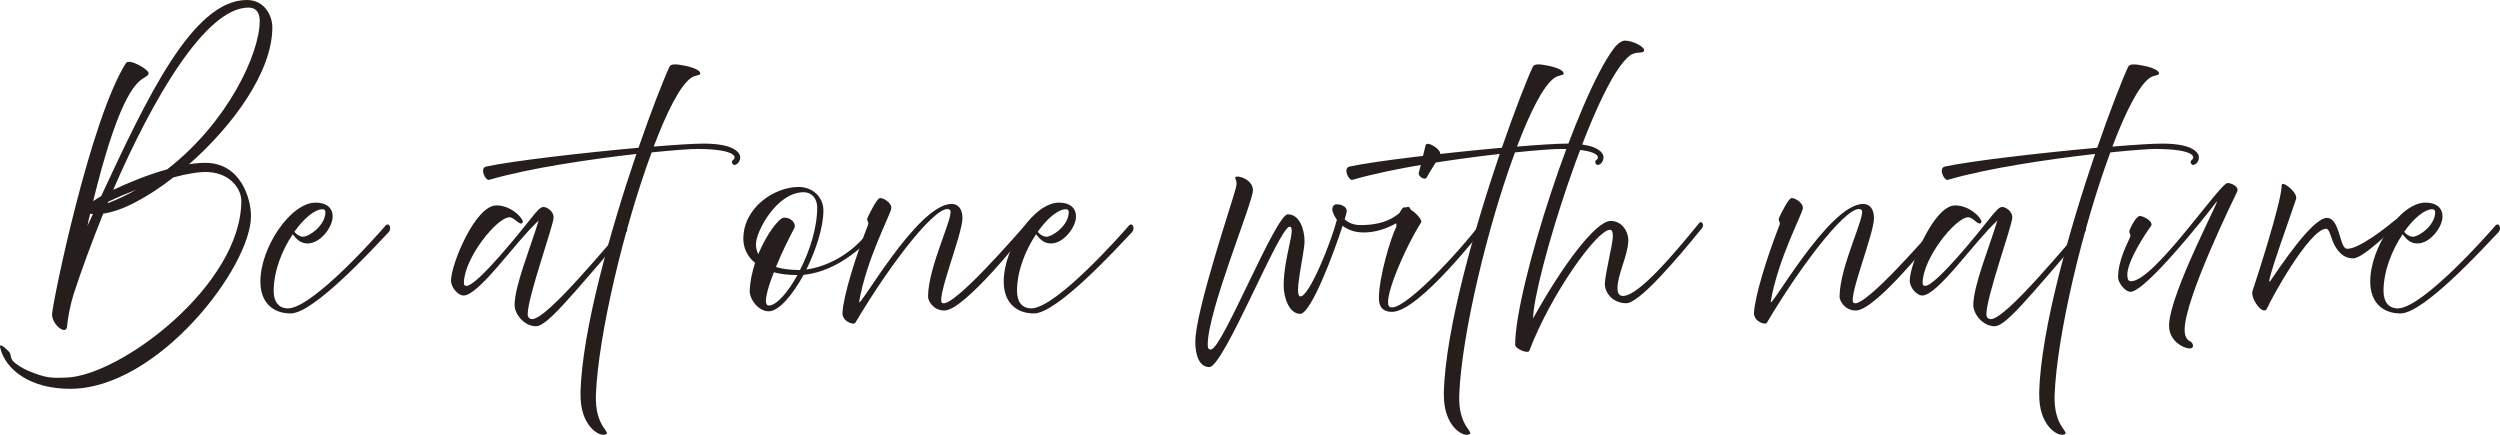<svg xmlns="http://www.w3.org/2000/svg" id="_&#x30EC;&#x30A4;&#x30E4;&#x30FC;_2" data-name="&#x30EC;&#x30A4;&#x30E4;&#x30FC;_2" viewBox="0 0 411.89 71.62"><defs><style>      .cls-1 {        fill: #251e1c;      }    </style></defs><g id="_&#x30EC;&#x30A4;&#x30E4;&#x30FC;_1-2" data-name="&#x30EC;&#x30A4;&#x30E4;&#x30FC;_1"><g><path class="cls-1" d="M.04,57.34c-.19-.72.3-.57,1.47.64.34.34.15.94.6,1.47.57.64,1.74,1.28,2.42,1.59,3.14,1.32,4.01,1.25,6.43,1.17,8.92-.34,28.8-15.23,28.8-29.14,0-1.74-1.59-4.5-5.44-4.72-1.36-.08-3.33.23-5.74.87-4.27,3.33-8.54,5.59-11.57,5.97-1.89,4.69-3.55,9.22-4.84,13.15-.6,1.89-.98,3.97-1.13,5.48-.15,1.51-2.53-.38-2.46-2.08.11-2.08,6.27-32.01,12.17-41.35.53-.83,3.74,1.06,3.74,1.66s-.91.57-2,1.81c-2.83,3.17-5.44,12.32-7.14,19.28.34-.23.79-.53,1.32-.83C24.12,16.33,31.71,0,40.67,0c3.02,0,4.2,2.72,4.2,4.5,0,7.37-6.54,16.25-13.72,22.56.94-.15,1.85-.23,2.68-.23,5.86,0,7.52,5.93,7.52,8.77,0,8.43-15.35,28.46-29.78,28.46-6.65,0-10.66-3.17-11.53-6.73ZM14.4,37.23c.3-.64.6-1.29.91-1.97-.19,0-.34,0-.45-.08-.19.72-.34,1.4-.45,2.04ZM17.73,33.49c1.66-.64,3.25-1.4,4.72-2.23-1.47.57-3.02,1.21-4.61,1.97-.04.08-.08.15-.11.26ZM18.64,31.29c2.53-1.21,5.78-2.53,8.92-3.4,10.02-7.79,15.23-19.09,15.23-24.45,0-1.59-.79-2.19-1.85-2.19-7.07,0-15.8,15.04-22.3,30.05Z"></path><path class="cls-1" d="M42.9,46.38c0-5.63,4.99-13,9.11-13,1.81,0,2.8.91,2.8,2.27,0,1.78-2.04,4.46-4.12,4.46-1.25,0-1.85-.76-2.46-1.51-1.74,2.57-3.14,6.05-3.14,9.34,0,1.74.79,2.87,2.38,2.87,4.12-.08,15.04-12.44,15.99-13.57.64-.79,1.17.42.53,1.06-2.27,2.38-12.25,13.34-16.1,13.34-2.87,0-4.99-1.74-4.99-5.25ZM48.5,38.17c.38.53.98.83,1.44.83.98,0,3.67-1.85,3.67-4.04,0-.26-.11-.49-.45-.49-1.29,0-3.06,1.47-4.65,3.7Z"></path><path class="cls-1" d="M84.78,50.31c0-3.21,2.57-9.37,3.97-13.98-3.89,3.59-9.83,12.36-12.4,12.36-.76,0-2.04-1.17-2.04-2.49,0-2.61,3.97-12.36,7.48-12.36,2.61,0,4.61,2.38,4.31,2.83-.45.64-1.32-.87-2.15-.87-2.08,0-7.52,6.77-7.52,10.85,0,.42.3.45.42.45,1.78,0,9.07-9.15,10.36-10.77,1.28-1.63,1.81-2.23,2.34-2.23s1.66.68,1.66,1.7c0,1.36-4.27,13.04-4.27,15.99,0,.68.53.79.72.79,2.61,0,13.12-13.15,15.08-15.01.53-.49.76.26.49.57-.15.19-4.5,5.37-8.39,9.79-2.72,3.06-5.18,5.82-6.54,5.82-1.97,0-3.51-2.04-3.51-3.44Z"></path><path class="cls-1" d="M95.63,64.82c.26-10.51,5.06-27.21,9.22-39.46-7.63.87-17.69,2.34-24.26,4.27-.6.19-1.63-1.93-.49-2.19,4.16-.91,15.91-2.27,25.1-3.1,2.15-6.2,4.08-11.15,5.1-13.34.26-.57,1.32-.42,2.65-.15,1.29.26,2.57.79,2.42,1.32-.08.3-.83.15-1.59.72-1.78,1.32-3.93,5.59-6.08,11.26,3.63-.3,6.61-.49,8.24-.49,5.44,0,6.01,1.74,6.01,2.23,0,.72-.45,1.25-.98,1.29-.26,0-.6-.57-.19-.83.64-.45.45-1.78-5.9-1.81-1.06,0-3.85.19-7.52.57-4.5,12.13-8.81,30.09-9.18,39.99-.19,5.44,2.76,6.12,1.51,6.5-1.02.34-4.16-1.51-4.04-6.77Z"></path><path class="cls-1" d="M123.53,47.85c.04-1.44.38-3.02.87-4.54-1.36-1.1-1.93-2.57-1.93-3.97,0-5.14,5.1-8.54,9.11-8.54,2.23,0,4.08,1.59,4.08,3.89,0,2.72-1.21,6.46-2.8,9.71,3.67-.49,8.39-2.95,11.19-7.63.23-.38,1.29.11.94.57-1.78,2.49-6.69,7.37-12.59,7.94-1.85,3.36-4.08,6.01-5.75,6.01s-3.17-1.93-3.14-3.44ZM127.84,43.99c.98.3,2.23.49,3.74.49h.23c1.59-3.1,2.83-6.95,2.83-10.28,0-1.55-.94-2.53-2.23-2.53-4.46,0-7.86,6.5-7.86,8.54,0,.57.11,1.13.38,1.66,1.4-3.33,3.4-6.01,4.27-6.01,1.36,0,2,1.13,1.66,1.74-.94,1.78-2.12,4.16-3.02,6.39ZM127.5,44.86c-1.17,2.99-1.81,5.48-.83,5.48,1.21,0,3.1-2.08,4.72-5.03h-.08c-1.47,0-2.76-.15-3.82-.45Z"></path><path class="cls-1" d="M138.8,51.52c.19-2.87,2.04-8.88,4.2-14.44.08-.19.08-.34,0-.53l-.04-.08c-.08-.15-.11-.38-.04-.57.49-1.06,1.55-3.1,2-3.25.49-.15,2,.72,1.93,1.66-.08.95-4.08,8.32-5.29,15.35-.34,1.89,9.52-16.06,15.23-16.06,1.02,0,1.78.76,1.78,2.34,0,2.65-4.42,13.38-3.33,13.98,1.74.98,12.7-11.79,13.42-12.55s1.1-.08.68.49c-.42.57-10.39,13.3-13.76,13.3-1.81,0-2.68-1.59-2.68-2.27,0-5.1,4.5-13.64,3.59-14.32-1.81-1.36-9.45,8.28-15.61,18.67-.38.3-2.15-.3-2.08-1.74Z"></path><path class="cls-1" d="M165.37,46.38c0-5.63,4.99-13,9.11-13,1.81,0,2.8.91,2.8,2.27,0,1.78-2.04,4.46-4.12,4.46-1.25,0-1.85-.76-2.46-1.51-1.74,2.57-3.14,6.05-3.14,9.34,0,1.74.79,2.87,2.38,2.87,4.12-.08,15.04-12.44,15.99-13.57.64-.79,1.17.42.53,1.06-2.27,2.38-12.25,13.34-16.1,13.34-2.87,0-4.99-1.74-4.99-5.25ZM170.97,38.17c.38.53.98.83,1.44.83.98,0,3.67-1.85,3.67-4.04,0-.26-.11-.49-.45-.49-1.29,0-3.06,1.47-4.65,3.7Z"></path><path class="cls-1" d="M196.94,56.24c0-5.03,6.27-23.51,6.69-25.32.15-.64.15-.94-.11-1.55-.3-.72,2.91-.04,2.91,1.97s-7.45,19.81-7.45,25.44c0,.49.11.91.6.79,1.97-.53,10.62-22.26,12.59-22.26s2.76,2.53,2.76,4.46-1.85,9.07-.68,9.07c1.47,0,5.06-8.92,6.01-12.62-.57-.79-.76-1.51-.76-1.7,0-.45.26-.87.72-.87s1.66.23,1.66,1.13c0,.15-.11.64-.34,1.36.6.53,1.4.94,2.61.94,4.5,0,5.97-1.62,7.52-2.87.68-.53.83.64.72.76-.6.72-3.74,3.33-7.71,3.33-1.55,0-2.68-.49-3.48-1.1-1.51,4.69-5.22,14.51-6.99,14.51s-2.72-2.61-2.72-4.65c0-4.72,2.15-9.71.98-9.71-1.7,0-10.85,23.13-13.23,23.13-1.66,0-2.31-1.97-2.31-4.23Z"></path><path class="cls-1" d="M227.18,49.17c0-3.59,2-10.09,2.8-11.64.11-.23.11-.42.08-.6-.04-.23-.26-.3-.11-.6.83-1.66,1.06-2.08,1.32-2.15.15-.04.38-.04.6.08,1.1.42,2.53,1.93,2.27,2.38-2.72,4.27-6.58,13.27-5.14,13.95,2.04.94,11.19-8.77,15.31-14.25.91-1.21,1.13.08.72.53-.42.45-11.15,14.51-15.69,14.51-1.1,0-2.15-.45-2.15-2.19ZM233.75,28.5c.15-.53.91-3.74,1.13-4.57s2.72.76,2.38,1.55c-.34.79-1.89,3.1-2.19,3.74-.3.6-1.47-.19-1.32-.72Z"></path><path class="cls-1" d="M237.87,64.82c.26-10.51,5.06-27.21,9.22-39.46-7.63.87-17.69,2.34-24.26,4.27-.6.19-1.63-1.93-.49-2.19,4.16-.91,15.91-2.27,25.1-3.1,2.15-6.2,4.08-11.15,5.1-13.34.26-.57,1.32-.42,2.65-.15,1.29.26,2.57.79,2.42,1.32-.08.3-.83.15-1.59.72-1.78,1.32-3.93,5.59-6.08,11.26,3.63-.3,6.61-.49,8.24-.49,5.44,0,6.01,1.74,6.01,2.23,0,.72-.45,1.25-.98,1.29-.26,0-.6-.57-.19-.83.64-.45.45-1.78-5.9-1.81-1.06,0-3.85.19-7.52.57-4.5,12.13-8.81,30.09-9.18,39.99-.19,5.44,2.76,6.12,1.51,6.5-1.02.34-4.16-1.51-4.04-6.77Z"></path><path class="cls-1" d="M249.63,56.81c0-9.37,10.24-40.9,16.29-48.87.6-.79,1.32-1.25,1.78-1.25,1.44,0,3.36,1.13,3.18,1.66-.19.57-1.29,0-2.38.83-5.82,4.46-15.91,37.12-15.91,43.28,4.8-8.69,10.32-16.06,12.77-16.06,1.97,0,2.99,1.89,2.91,3.4-.11,2.38-1.78,5.44-1.78,7.71,0,.83.3,1.25.91,1.25,2.57,0,8.5-7.03,12.59-12.06.26-.34.95.23.38.94-4.08,5.03-10.28,12.32-12.44,12.32s-3.52-1.66-3.52-3.18,1.32-6.58,1.32-7.86c0-.6-.11-1.06-.49-1.06-2.15,0-9.79,10.73-13.27,19.92-.23.57-2.34-.3-2.34-.98Z"></path><path class="cls-1" d="M288.98,51.52c.19-2.87,2.04-8.88,4.2-14.44.08-.19.08-.34,0-.53l-.04-.08c-.08-.15-.11-.38-.04-.57.49-1.06,1.55-3.1,2-3.25.49-.15,2,.72,1.93,1.66-.08.95-4.08,8.32-5.29,15.35-.34,1.89,9.52-16.06,15.23-16.06,1.02,0,1.78.76,1.78,2.34,0,2.65-4.42,13.38-3.33,13.98,1.74.98,12.7-11.79,13.42-12.55s1.1-.08.68.49c-.42.57-10.39,13.3-13.76,13.3-1.81,0-2.68-1.59-2.68-2.27,0-5.1,4.5-13.64,3.59-14.32-1.81-1.36-9.45,8.28-15.61,18.67-.38.3-2.15-.3-2.08-1.74Z"></path><path class="cls-1" d="M325.11,50.31c0-3.21,2.57-9.37,3.97-13.98-3.89,3.59-9.83,12.36-12.4,12.36-.76,0-2.04-1.17-2.04-2.49,0-2.61,3.97-12.36,7.48-12.36,2.61,0,4.61,2.38,4.31,2.83-.45.64-1.32-.87-2.15-.87-2.08,0-7.52,6.77-7.52,10.85,0,.42.3.45.42.45,1.78,0,9.07-9.15,10.36-10.77,1.29-1.63,1.81-2.23,2.34-2.23s1.66.68,1.66,1.7c0,1.36-4.27,13.04-4.27,15.99,0,.68.53.79.72.79,2.61,0,13.12-13.15,15.08-15.01.53-.49.76.26.49.57-.15.19-4.5,5.37-8.39,9.79-2.72,3.06-5.18,5.82-6.54,5.82-1.97,0-3.51-2.04-3.51-3.44Z"></path><path class="cls-1" d="M335.96,64.82c.26-10.51,5.06-27.21,9.22-39.46-7.63.87-17.69,2.34-24.26,4.27-.6.19-1.63-1.93-.49-2.19,4.16-.91,15.91-2.27,25.1-3.1,2.15-6.2,4.08-11.15,5.1-13.34.26-.57,1.32-.42,2.65-.15,1.29.26,2.57.79,2.42,1.32-.08.3-.83.15-1.59.72-1.78,1.32-3.93,5.59-6.08,11.26,3.63-.3,6.61-.49,8.24-.49,5.44,0,6.01,1.74,6.01,2.23,0,.72-.45,1.25-.98,1.29-.26,0-.6-.57-.19-.83.64-.45.45-1.78-5.9-1.81-1.06,0-3.85.19-7.52.57-4.5,12.13-8.81,30.09-9.18,39.99-.19,5.44,2.76,6.12,1.51,6.5-1.02.34-4.16-1.51-4.04-6.77Z"></path><path class="cls-1" d="M357.36,53.71c0-5.44,9.3-22.49,7.71-20.33-1.59,2.15-11.6,14.7-14.06,14.7-.87,0-2.04-1.47-2.04-2.38,0-2.87,1.59-5.67,1.97-6.61.08-.19.08-.34,0-.53l-.04-.08c-.08-.15-.11-.38-.04-.57.45-1.1,1.13-2.15,1.59-2.31.49-.15,2.49.91,1.93,1.66-.91,1.21-4.01,5.93-3.89,8.13.04.57.11.95.6.95,3.82,0,14.63-16.18,15.91-16.18.3-.08,2,.49,1.59,1.4-.42.91-8.66,17.61-8.66,22.79,0,.98.34,1.66.91,1.89.45.19.83,1.17-.11,1.17s-3.36-1.21-3.36-3.7Z"></path><path class="cls-1" d="M371.12,47.93c.42-1.25,4.8-14.63,4.8-17.39,0-.94,2.68,1.17,2.38,2.23-.3,1.06-5.48,15.27-4.23,13.49,1.25-1.78,6.88-10.43,9.34-10.36,1.59.04,1.97,2.91,2.53,4.31.19.42.42.72.64.76,1.89.3,7.11-3.93,7.9-4.61.79-.68,1.21.11.49.72-.72.6-5.56,5.4-7.18,5.48-1.81.08-2.87-1.4-3.44-2.76-.45-1.13-.6-2.15-1.17-2.12-2.83.3-9.03,11.6-9.64,13.08s-2.83-1.59-2.42-2.83Z"></path><path class="cls-1" d="M390.51,46.38c0-5.63,4.99-13,9.11-13,1.81,0,2.8.91,2.8,2.27,0,1.78-2.04,4.46-4.12,4.46-1.25,0-1.85-.76-2.46-1.51-1.74,2.57-3.14,6.05-3.14,9.34,0,1.74.79,2.87,2.38,2.87,4.12-.08,15.04-12.44,15.99-13.57.64-.79,1.17.42.53,1.06-2.27,2.38-12.25,13.34-16.1,13.34-2.87,0-4.99-1.74-4.99-5.25ZM396.1,38.17c.38.53.98.83,1.44.83.98,0,3.67-1.85,3.67-4.04,0-.26-.11-.49-.45-.49-1.29,0-3.06,1.47-4.65,3.7Z"></path></g></g></svg>